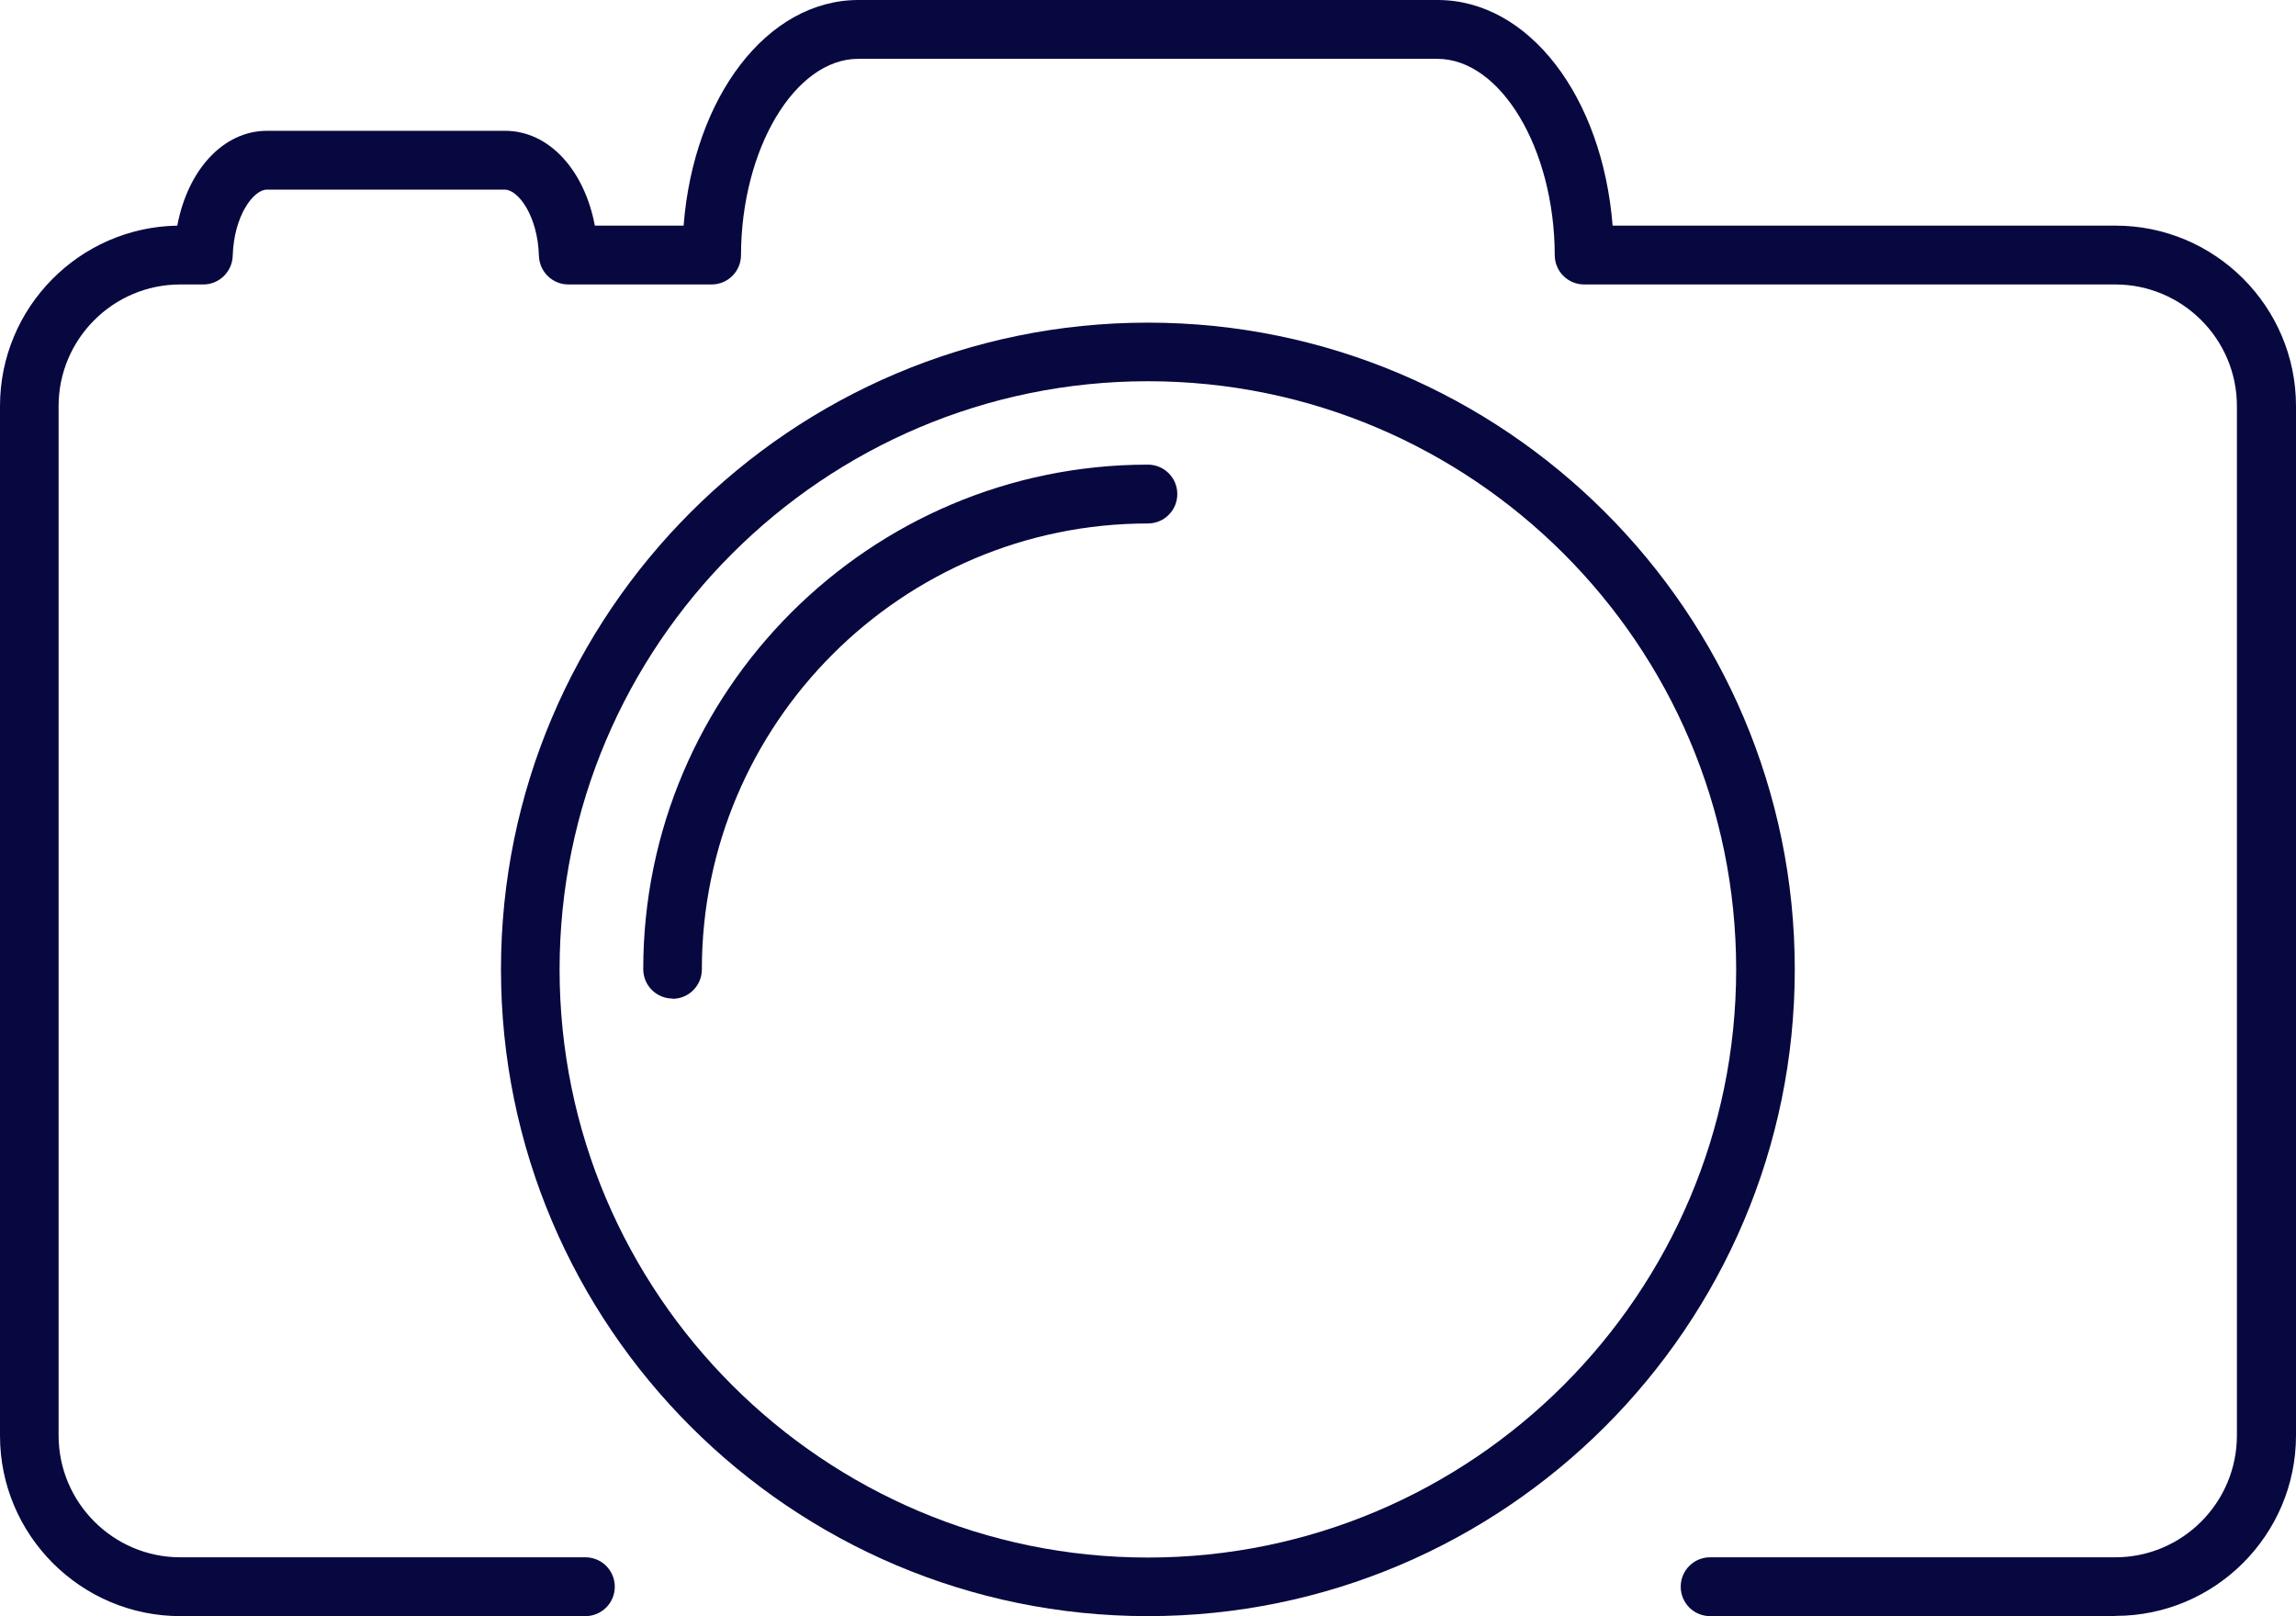 <svg xmlns="http://www.w3.org/2000/svg" id="Layer_2" data-name="Layer 2" viewBox="0 0 94.41 66.47"><defs><style>      .cls-1 {        fill: #080840;      }    </style></defs><g id="Layer_1-2" data-name="Layer 1"><g><g><path class="cls-1" d="M47.2,66.47c-14.67,0-26.6-11.93-26.6-26.6s11.93-26.6,26.6-26.6,26.6,11.93,26.6,26.6-11.93,26.6-26.6,26.6ZM47.2,15.68c-13.34,0-24.19,10.85-24.19,24.19s10.85,24.19,24.19,24.19,24.19-10.85,24.19-24.19-10.85-24.19-24.19-24.19Z"></path><path class="cls-1" d="M27.66,41.07c-.67,0-1.21-.54-1.21-1.21,0-11.44,9.31-20.75,20.75-20.75.67,0,1.21.54,1.21,1.21s-.54,1.21-1.21,1.21c-10.11,0-18.34,8.23-18.34,18.34,0,.67-.54,1.21-1.21,1.21Z"></path></g><path class="cls-1" d="M86.98,66.47h-16.66c-.67,0-1.21-.54-1.21-1.21s.54-1.21,1.21-1.21h16.66c2.76,0,5-2.25,5-5.01V16.7c0-2.76-2.25-5-5-5h-21.84c-.67,0-1.21-.54-1.21-1.21-.01-4.37-2.22-8.07-4.83-8.07h-23.81c-2.6,0-4.81,3.7-4.82,8.07,0,.67-.54,1.21-1.21,1.21h-5.89c-.65,0-1.19-.52-1.21-1.18-.05-1.66-.86-2.72-1.4-2.72h-9.79c-.54,0-1.35,1.06-1.4,2.72-.02.65-.55,1.18-1.21,1.18h-.95c-2.76,0-5,2.25-5,5v42.34c0,2.76,2.25,5.01,5,5.01h16.66c.67,0,1.21.54,1.21,1.21s-.54,1.21-1.21,1.21H7.42c-4.09,0-7.42-3.33-7.42-7.42V16.7c0-4.05,3.26-7.35,7.29-7.42.43-2.29,1.89-3.9,3.69-3.9h9.79c1.8,0,3.26,1.61,3.69,3.9h3.65c.41-5.29,3.43-9.28,7.19-9.28h23.81c3.77,0,6.78,3.99,7.2,9.28h20.68c4.09,0,7.42,3.33,7.42,7.42v42.34c0,4.09-3.33,7.42-7.42,7.42Z"></path></g></g></svg>